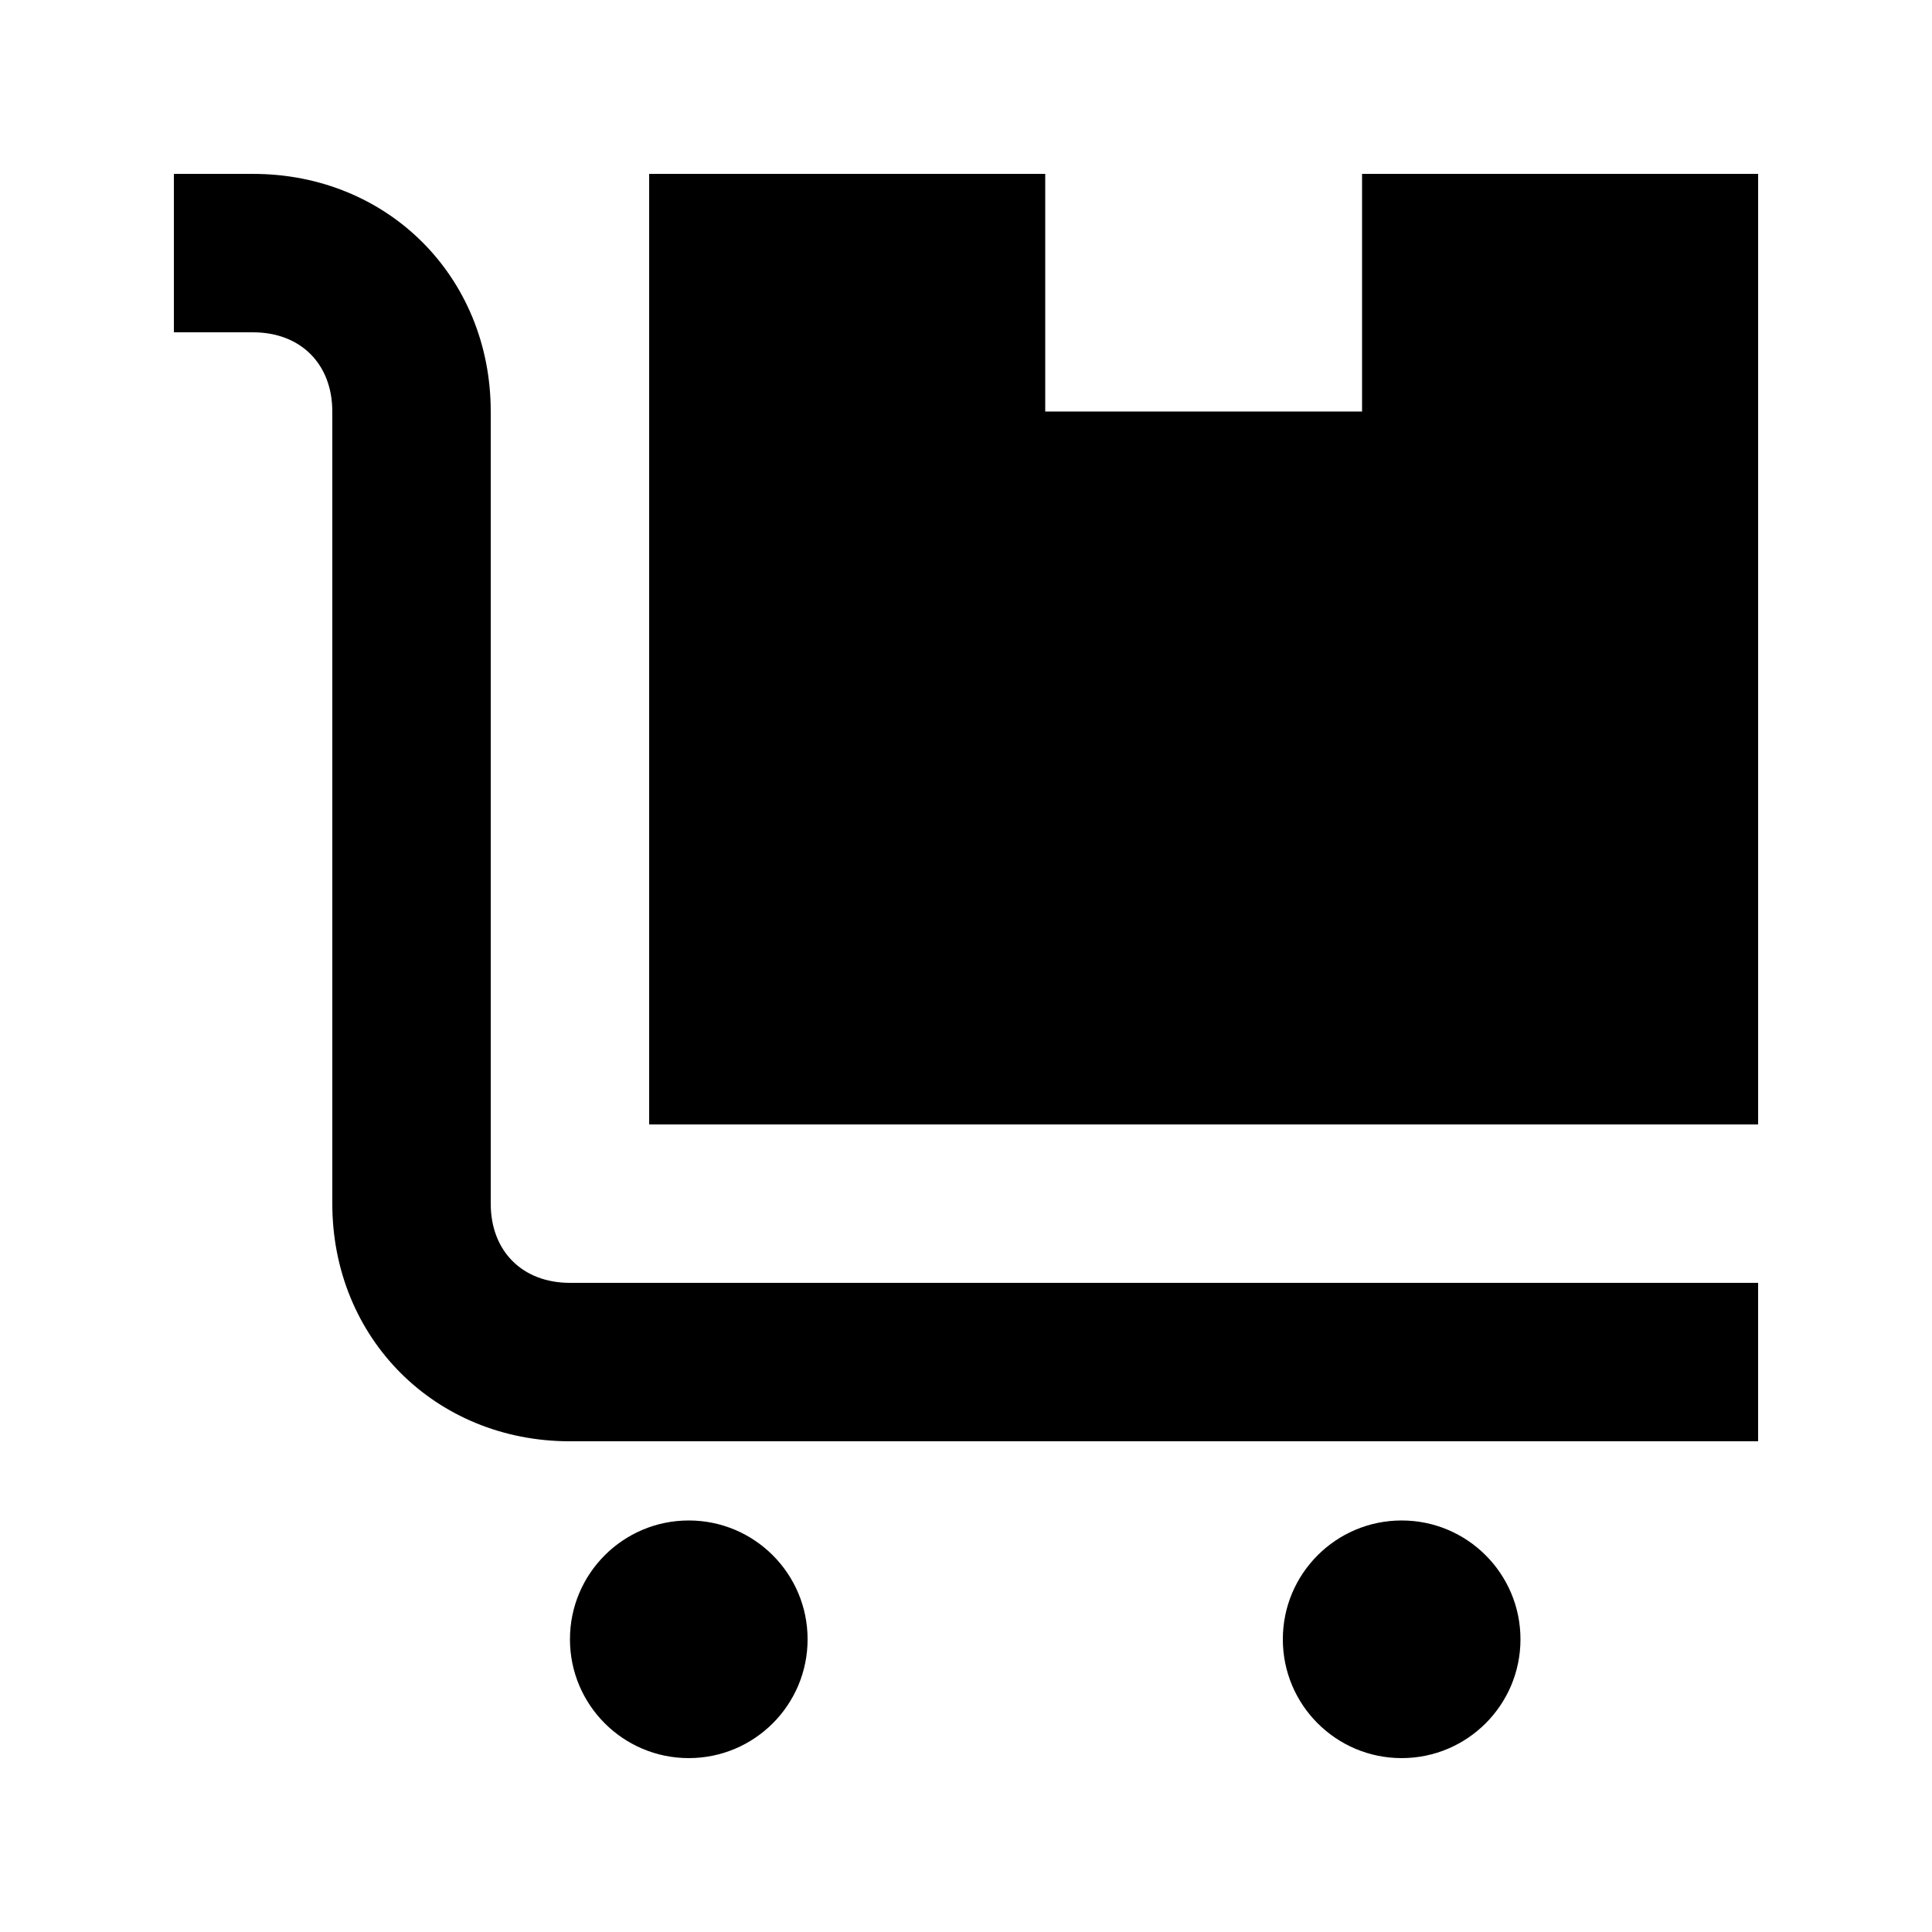 <?xml version="1.0" encoding="UTF-8"?>
<!-- Uploaded to: ICON Repo, www.svgrepo.com, Generator: ICON Repo Mixer Tools -->
<svg fill="#000000" width="800px" height="800px" version="1.1" viewBox="144 144 512 512" xmlns="http://www.w3.org/2000/svg">
 <g>
  <path d="m274.05 462.98v-209.92c0-35.688-27.289-62.977-62.977-62.977h-20.992v41.984h20.992c12.594 0 20.992 8.398 20.992 20.992v209.92c0 35.688 27.289 62.977 62.977 62.977h314.88v-41.984l-314.88-0.004c-12.598 0-20.992-8.395-20.992-20.988z"/>
  <path d="m358.02 578.43c0 17.391-14.098 31.488-31.488 31.488s-31.488-14.098-31.488-31.488c0-17.391 14.098-31.488 31.488-31.488s31.488 14.098 31.488 31.488"/>
  <path d="m546.94 578.43c0 17.391-14.098 31.488-31.488 31.488-17.387 0-31.488-14.098-31.488-31.488 0-17.391 14.102-31.488 31.488-31.488 17.391 0 31.488 14.098 31.488 31.488"/>
  <path d="m504.96 190.08v62.977h-83.965v-62.977h-104.96v251.91h293.89v-251.91z"/>
 </g>
</svg>